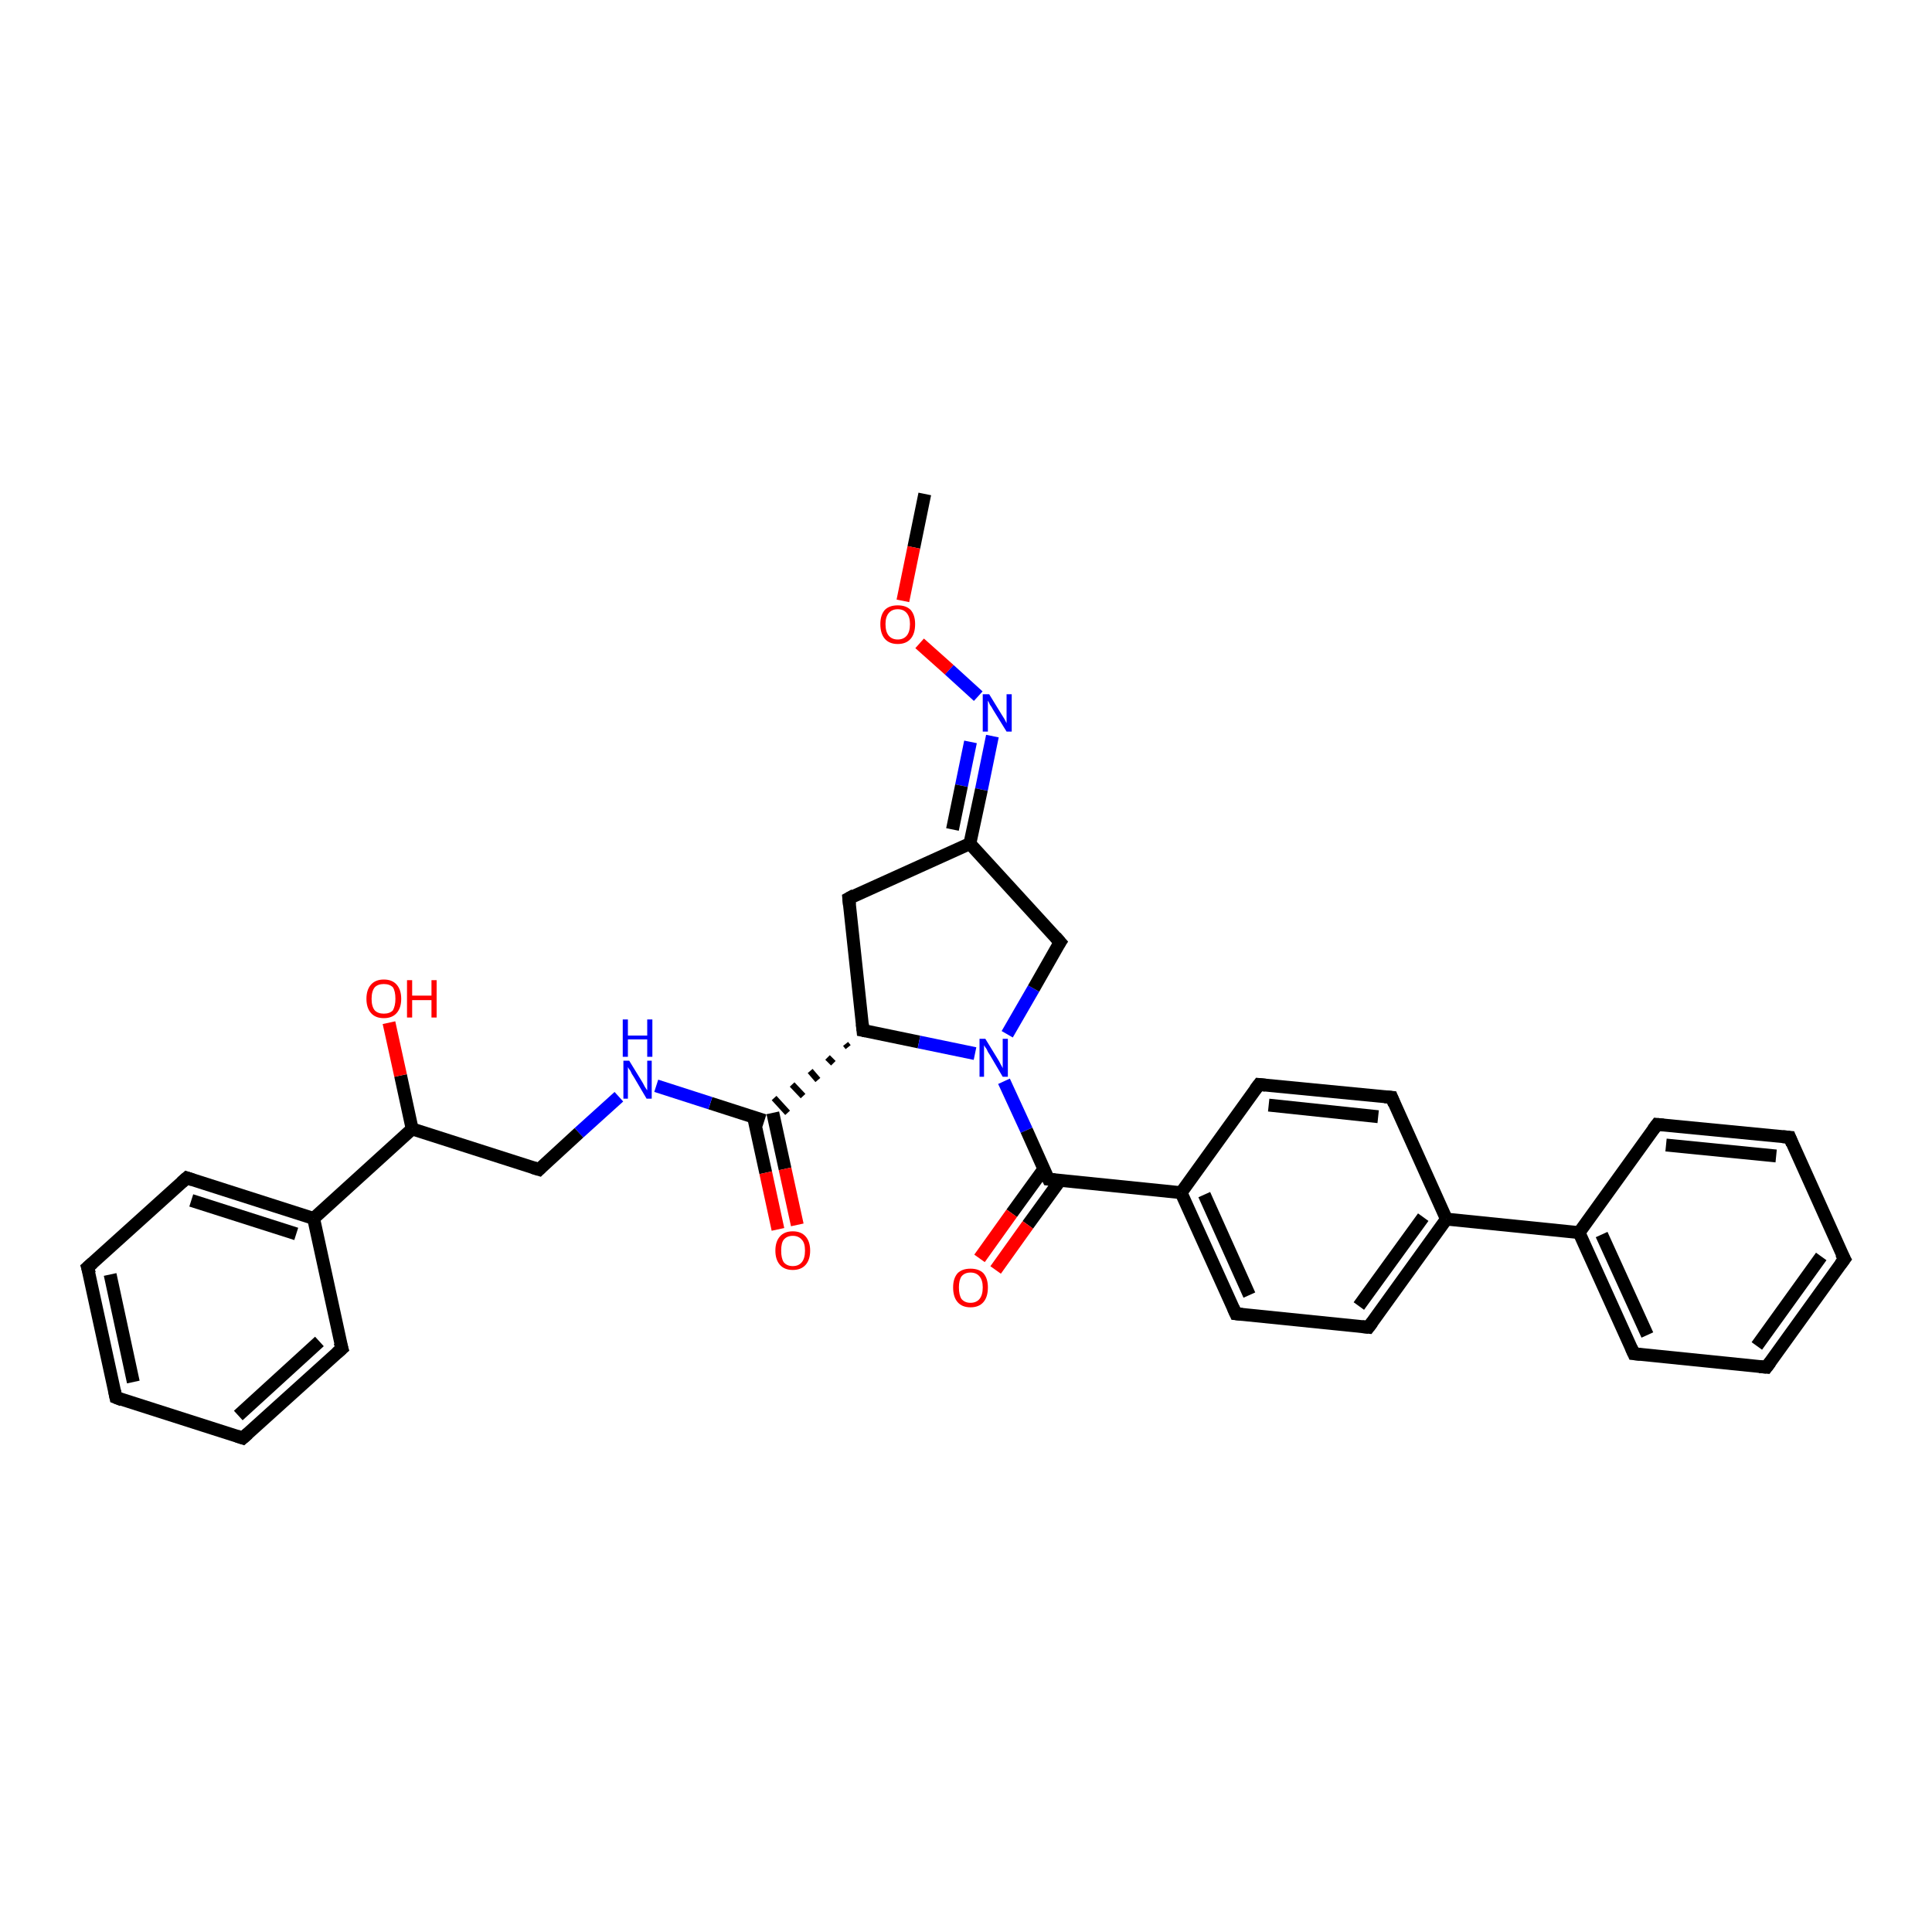 <?xml version='1.0' encoding='iso-8859-1'?>
<svg version='1.1' baseProfile='full'
              xmlns='http://www.w3.org/2000/svg'
                      xmlns:rdkit='http://www.rdkit.org/xml'
                      xmlns:xlink='http://www.w3.org/1999/xlink'
                  xml:space='preserve'
width='300px' height='300px' viewBox='0 0 300 300'>
<!-- END OF HEADER -->
<rect style='opacity:1.0;fill:#FFFFFF;stroke:none' width='300.0' height='300.0' x='0.0' y='0.0'> </rect>
<path class='bond-0 atom-0 atom-1' d='M 143.6,76.7 L 141.9,85.0' style='fill:none;fill-rule:evenodd;stroke:#000000;stroke-width:2.0px;stroke-linecap:butt;stroke-linejoin:miter;stroke-opacity:1' />
<path class='bond-0 atom-0 atom-1' d='M 141.9,85.0 L 140.2,93.3' style='fill:none;fill-rule:evenodd;stroke:#FF0000;stroke-width:2.0px;stroke-linecap:butt;stroke-linejoin:miter;stroke-opacity:1' />
<path class='bond-1 atom-1 atom-2' d='M 142.8,99.9 L 147.4,104.0' style='fill:none;fill-rule:evenodd;stroke:#FF0000;stroke-width:2.0px;stroke-linecap:butt;stroke-linejoin:miter;stroke-opacity:1' />
<path class='bond-1 atom-1 atom-2' d='M 147.4,104.0 L 151.9,108.1' style='fill:none;fill-rule:evenodd;stroke:#0000FF;stroke-width:2.0px;stroke-linecap:butt;stroke-linejoin:miter;stroke-opacity:1' />
<path class='bond-2 atom-2 atom-3' d='M 154.1,114.3 L 152.4,122.6' style='fill:none;fill-rule:evenodd;stroke:#0000FF;stroke-width:2.0px;stroke-linecap:butt;stroke-linejoin:miter;stroke-opacity:1' />
<path class='bond-2 atom-2 atom-3' d='M 152.4,122.6 L 150.6,131.0' style='fill:none;fill-rule:evenodd;stroke:#000000;stroke-width:2.0px;stroke-linecap:butt;stroke-linejoin:miter;stroke-opacity:1' />
<path class='bond-2 atom-2 atom-3' d='M 150.7,115.2 L 149.3,122.0' style='fill:none;fill-rule:evenodd;stroke:#0000FF;stroke-width:2.0px;stroke-linecap:butt;stroke-linejoin:miter;stroke-opacity:1' />
<path class='bond-2 atom-2 atom-3' d='M 149.3,122.0 L 147.9,128.8' style='fill:none;fill-rule:evenodd;stroke:#000000;stroke-width:2.0px;stroke-linecap:butt;stroke-linejoin:miter;stroke-opacity:1' />
<path class='bond-3 atom-3 atom-4' d='M 150.6,131.0 L 131.8,139.5' style='fill:none;fill-rule:evenodd;stroke:#000000;stroke-width:2.0px;stroke-linecap:butt;stroke-linejoin:miter;stroke-opacity:1' />
<path class='bond-4 atom-4 atom-5' d='M 131.8,139.5 L 134.0,160.0' style='fill:none;fill-rule:evenodd;stroke:#000000;stroke-width:2.0px;stroke-linecap:butt;stroke-linejoin:miter;stroke-opacity:1' />
<path class='bond-5 atom-5 atom-6' d='M 134.0,160.0 L 142.7,161.8' style='fill:none;fill-rule:evenodd;stroke:#000000;stroke-width:2.0px;stroke-linecap:butt;stroke-linejoin:miter;stroke-opacity:1' />
<path class='bond-5 atom-5 atom-6' d='M 142.7,161.8 L 151.4,163.6' style='fill:none;fill-rule:evenodd;stroke:#0000FF;stroke-width:2.0px;stroke-linecap:butt;stroke-linejoin:miter;stroke-opacity:1' />
<path class='bond-6 atom-6 atom-7' d='M 156.4,160.6 L 160.5,153.5' style='fill:none;fill-rule:evenodd;stroke:#0000FF;stroke-width:2.0px;stroke-linecap:butt;stroke-linejoin:miter;stroke-opacity:1' />
<path class='bond-6 atom-6 atom-7' d='M 160.5,153.5 L 164.6,146.3' style='fill:none;fill-rule:evenodd;stroke:#000000;stroke-width:2.0px;stroke-linecap:butt;stroke-linejoin:miter;stroke-opacity:1' />
<path class='bond-7 atom-6 atom-8' d='M 155.9,167.9 L 159.4,175.5' style='fill:none;fill-rule:evenodd;stroke:#0000FF;stroke-width:2.0px;stroke-linecap:butt;stroke-linejoin:miter;stroke-opacity:1' />
<path class='bond-7 atom-6 atom-8' d='M 159.4,175.5 L 162.8,183.1' style='fill:none;fill-rule:evenodd;stroke:#000000;stroke-width:2.0px;stroke-linecap:butt;stroke-linejoin:miter;stroke-opacity:1' />
<path class='bond-8 atom-8 atom-9' d='M 162.1,181.5 L 157.1,188.4' style='fill:none;fill-rule:evenodd;stroke:#000000;stroke-width:2.0px;stroke-linecap:butt;stroke-linejoin:miter;stroke-opacity:1' />
<path class='bond-8 atom-8 atom-9' d='M 157.1,188.4 L 152.1,195.4' style='fill:none;fill-rule:evenodd;stroke:#FF0000;stroke-width:2.0px;stroke-linecap:butt;stroke-linejoin:miter;stroke-opacity:1' />
<path class='bond-8 atom-8 atom-9' d='M 164.6,183.3 L 159.6,190.2' style='fill:none;fill-rule:evenodd;stroke:#000000;stroke-width:2.0px;stroke-linecap:butt;stroke-linejoin:miter;stroke-opacity:1' />
<path class='bond-8 atom-8 atom-9' d='M 159.6,190.2 L 154.6,197.2' style='fill:none;fill-rule:evenodd;stroke:#FF0000;stroke-width:2.0px;stroke-linecap:butt;stroke-linejoin:miter;stroke-opacity:1' />
<path class='bond-9 atom-8 atom-10' d='M 162.8,183.1 L 183.4,185.2' style='fill:none;fill-rule:evenodd;stroke:#000000;stroke-width:2.0px;stroke-linecap:butt;stroke-linejoin:miter;stroke-opacity:1' />
<path class='bond-10 atom-10 atom-11' d='M 183.4,185.2 L 191.9,204.0' style='fill:none;fill-rule:evenodd;stroke:#000000;stroke-width:2.0px;stroke-linecap:butt;stroke-linejoin:miter;stroke-opacity:1' />
<path class='bond-10 atom-10 atom-11' d='M 187.0,185.5 L 194.0,201.1' style='fill:none;fill-rule:evenodd;stroke:#000000;stroke-width:2.0px;stroke-linecap:butt;stroke-linejoin:miter;stroke-opacity:1' />
<path class='bond-11 atom-11 atom-12' d='M 191.9,204.0 L 212.5,206.1' style='fill:none;fill-rule:evenodd;stroke:#000000;stroke-width:2.0px;stroke-linecap:butt;stroke-linejoin:miter;stroke-opacity:1' />
<path class='bond-12 atom-12 atom-13' d='M 212.5,206.1 L 224.6,189.3' style='fill:none;fill-rule:evenodd;stroke:#000000;stroke-width:2.0px;stroke-linecap:butt;stroke-linejoin:miter;stroke-opacity:1' />
<path class='bond-12 atom-12 atom-13' d='M 211.0,202.8 L 221.0,189.0' style='fill:none;fill-rule:evenodd;stroke:#000000;stroke-width:2.0px;stroke-linecap:butt;stroke-linejoin:miter;stroke-opacity:1' />
<path class='bond-13 atom-13 atom-14' d='M 224.6,189.3 L 216.1,170.4' style='fill:none;fill-rule:evenodd;stroke:#000000;stroke-width:2.0px;stroke-linecap:butt;stroke-linejoin:miter;stroke-opacity:1' />
<path class='bond-14 atom-14 atom-15' d='M 216.1,170.4 L 195.5,168.4' style='fill:none;fill-rule:evenodd;stroke:#000000;stroke-width:2.0px;stroke-linecap:butt;stroke-linejoin:miter;stroke-opacity:1' />
<path class='bond-14 atom-14 atom-15' d='M 214.0,173.4 L 197.0,171.6' style='fill:none;fill-rule:evenodd;stroke:#000000;stroke-width:2.0px;stroke-linecap:butt;stroke-linejoin:miter;stroke-opacity:1' />
<path class='bond-15 atom-13 atom-16' d='M 224.6,189.3 L 245.2,191.4' style='fill:none;fill-rule:evenodd;stroke:#000000;stroke-width:2.0px;stroke-linecap:butt;stroke-linejoin:miter;stroke-opacity:1' />
<path class='bond-16 atom-16 atom-17' d='M 245.2,191.4 L 253.7,210.2' style='fill:none;fill-rule:evenodd;stroke:#000000;stroke-width:2.0px;stroke-linecap:butt;stroke-linejoin:miter;stroke-opacity:1' />
<path class='bond-16 atom-16 atom-17' d='M 248.7,191.7 L 255.8,207.3' style='fill:none;fill-rule:evenodd;stroke:#000000;stroke-width:2.0px;stroke-linecap:butt;stroke-linejoin:miter;stroke-opacity:1' />
<path class='bond-17 atom-17 atom-18' d='M 253.7,210.2 L 274.3,212.3' style='fill:none;fill-rule:evenodd;stroke:#000000;stroke-width:2.0px;stroke-linecap:butt;stroke-linejoin:miter;stroke-opacity:1' />
<path class='bond-18 atom-18 atom-19' d='M 274.3,212.3 L 286.4,195.5' style='fill:none;fill-rule:evenodd;stroke:#000000;stroke-width:2.0px;stroke-linecap:butt;stroke-linejoin:miter;stroke-opacity:1' />
<path class='bond-18 atom-18 atom-19' d='M 272.8,209.0 L 282.8,195.1' style='fill:none;fill-rule:evenodd;stroke:#000000;stroke-width:2.0px;stroke-linecap:butt;stroke-linejoin:miter;stroke-opacity:1' />
<path class='bond-19 atom-19 atom-20' d='M 286.4,195.5 L 277.9,176.6' style='fill:none;fill-rule:evenodd;stroke:#000000;stroke-width:2.0px;stroke-linecap:butt;stroke-linejoin:miter;stroke-opacity:1' />
<path class='bond-20 atom-20 atom-21' d='M 277.9,176.6 L 257.3,174.6' style='fill:none;fill-rule:evenodd;stroke:#000000;stroke-width:2.0px;stroke-linecap:butt;stroke-linejoin:miter;stroke-opacity:1' />
<path class='bond-20 atom-20 atom-21' d='M 275.8,179.5 L 258.7,177.8' style='fill:none;fill-rule:evenodd;stroke:#000000;stroke-width:2.0px;stroke-linecap:butt;stroke-linejoin:miter;stroke-opacity:1' />
<path class='bond-21 atom-5 atom-22' d='M 131.3,162.1 L 131.7,162.6' style='fill:none;fill-rule:evenodd;stroke:#000000;stroke-width:1.0px;stroke-linecap:butt;stroke-linejoin:miter;stroke-opacity:1' />
<path class='bond-21 atom-5 atom-22' d='M 128.5,164.2 L 129.4,165.1' style='fill:none;fill-rule:evenodd;stroke:#000000;stroke-width:1.0px;stroke-linecap:butt;stroke-linejoin:miter;stroke-opacity:1' />
<path class='bond-21 atom-5 atom-22' d='M 125.8,166.3 L 127.0,167.7' style='fill:none;fill-rule:evenodd;stroke:#000000;stroke-width:1.0px;stroke-linecap:butt;stroke-linejoin:miter;stroke-opacity:1' />
<path class='bond-21 atom-5 atom-22' d='M 123.0,168.4 L 124.7,170.2' style='fill:none;fill-rule:evenodd;stroke:#000000;stroke-width:1.0px;stroke-linecap:butt;stroke-linejoin:miter;stroke-opacity:1' />
<path class='bond-21 atom-5 atom-22' d='M 120.2,170.5 L 122.3,172.8' style='fill:none;fill-rule:evenodd;stroke:#000000;stroke-width:1.0px;stroke-linecap:butt;stroke-linejoin:miter;stroke-opacity:1' />
<path class='bond-22 atom-22 atom-23' d='M 117.0,173.4 L 118.9,182.1' style='fill:none;fill-rule:evenodd;stroke:#000000;stroke-width:2.0px;stroke-linecap:butt;stroke-linejoin:miter;stroke-opacity:1' />
<path class='bond-22 atom-22 atom-23' d='M 118.9,182.1 L 120.8,190.9' style='fill:none;fill-rule:evenodd;stroke:#FF0000;stroke-width:2.0px;stroke-linecap:butt;stroke-linejoin:miter;stroke-opacity:1' />
<path class='bond-22 atom-22 atom-23' d='M 120.0,172.8 L 121.9,181.5' style='fill:none;fill-rule:evenodd;stroke:#000000;stroke-width:2.0px;stroke-linecap:butt;stroke-linejoin:miter;stroke-opacity:1' />
<path class='bond-22 atom-22 atom-23' d='M 121.9,181.5 L 123.8,190.2' style='fill:none;fill-rule:evenodd;stroke:#FF0000;stroke-width:2.0px;stroke-linecap:butt;stroke-linejoin:miter;stroke-opacity:1' />
<path class='bond-23 atom-22 atom-24' d='M 118.7,174.0 L 110.3,171.3' style='fill:none;fill-rule:evenodd;stroke:#000000;stroke-width:2.0px;stroke-linecap:butt;stroke-linejoin:miter;stroke-opacity:1' />
<path class='bond-23 atom-22 atom-24' d='M 110.3,171.3 L 101.9,168.6' style='fill:none;fill-rule:evenodd;stroke:#0000FF;stroke-width:2.0px;stroke-linecap:butt;stroke-linejoin:miter;stroke-opacity:1' />
<path class='bond-24 atom-24 atom-25' d='M 96.1,170.3 L 89.9,175.9' style='fill:none;fill-rule:evenodd;stroke:#0000FF;stroke-width:2.0px;stroke-linecap:butt;stroke-linejoin:miter;stroke-opacity:1' />
<path class='bond-24 atom-24 atom-25' d='M 89.9,175.9 L 83.7,181.6' style='fill:none;fill-rule:evenodd;stroke:#000000;stroke-width:2.0px;stroke-linecap:butt;stroke-linejoin:miter;stroke-opacity:1' />
<path class='bond-25 atom-25 atom-26' d='M 83.7,181.6 L 64.0,175.3' style='fill:none;fill-rule:evenodd;stroke:#000000;stroke-width:2.0px;stroke-linecap:butt;stroke-linejoin:miter;stroke-opacity:1' />
<path class='bond-26 atom-26 atom-27' d='M 64.0,175.3 L 62.2,167.0' style='fill:none;fill-rule:evenodd;stroke:#000000;stroke-width:2.0px;stroke-linecap:butt;stroke-linejoin:miter;stroke-opacity:1' />
<path class='bond-26 atom-26 atom-27' d='M 62.2,167.0 L 60.4,158.8' style='fill:none;fill-rule:evenodd;stroke:#FF0000;stroke-width:2.0px;stroke-linecap:butt;stroke-linejoin:miter;stroke-opacity:1' />
<path class='bond-27 atom-26 atom-28' d='M 64.0,175.3 L 48.7,189.2' style='fill:none;fill-rule:evenodd;stroke:#000000;stroke-width:2.0px;stroke-linecap:butt;stroke-linejoin:miter;stroke-opacity:1' />
<path class='bond-28 atom-28 atom-29' d='M 48.7,189.2 L 29.0,182.9' style='fill:none;fill-rule:evenodd;stroke:#000000;stroke-width:2.0px;stroke-linecap:butt;stroke-linejoin:miter;stroke-opacity:1' />
<path class='bond-28 atom-28 atom-29' d='M 46.0,191.6 L 29.7,186.4' style='fill:none;fill-rule:evenodd;stroke:#000000;stroke-width:2.0px;stroke-linecap:butt;stroke-linejoin:miter;stroke-opacity:1' />
<path class='bond-29 atom-29 atom-30' d='M 29.0,182.9 L 13.6,196.8' style='fill:none;fill-rule:evenodd;stroke:#000000;stroke-width:2.0px;stroke-linecap:butt;stroke-linejoin:miter;stroke-opacity:1' />
<path class='bond-30 atom-30 atom-31' d='M 13.6,196.8 L 18.0,217.0' style='fill:none;fill-rule:evenodd;stroke:#000000;stroke-width:2.0px;stroke-linecap:butt;stroke-linejoin:miter;stroke-opacity:1' />
<path class='bond-30 atom-30 atom-31' d='M 17.1,197.9 L 20.7,214.6' style='fill:none;fill-rule:evenodd;stroke:#000000;stroke-width:2.0px;stroke-linecap:butt;stroke-linejoin:miter;stroke-opacity:1' />
<path class='bond-31 atom-31 atom-32' d='M 18.0,217.0 L 37.7,223.3' style='fill:none;fill-rule:evenodd;stroke:#000000;stroke-width:2.0px;stroke-linecap:butt;stroke-linejoin:miter;stroke-opacity:1' />
<path class='bond-32 atom-32 atom-33' d='M 37.7,223.3 L 53.1,209.4' style='fill:none;fill-rule:evenodd;stroke:#000000;stroke-width:2.0px;stroke-linecap:butt;stroke-linejoin:miter;stroke-opacity:1' />
<path class='bond-32 atom-32 atom-33' d='M 37.0,219.8 L 49.6,208.3' style='fill:none;fill-rule:evenodd;stroke:#000000;stroke-width:2.0px;stroke-linecap:butt;stroke-linejoin:miter;stroke-opacity:1' />
<path class='bond-33 atom-7 atom-3' d='M 164.6,146.3 L 150.6,131.0' style='fill:none;fill-rule:evenodd;stroke:#000000;stroke-width:2.0px;stroke-linecap:butt;stroke-linejoin:miter;stroke-opacity:1' />
<path class='bond-34 atom-15 atom-10' d='M 195.5,168.4 L 183.4,185.2' style='fill:none;fill-rule:evenodd;stroke:#000000;stroke-width:2.0px;stroke-linecap:butt;stroke-linejoin:miter;stroke-opacity:1' />
<path class='bond-35 atom-21 atom-16' d='M 257.3,174.6 L 245.2,191.4' style='fill:none;fill-rule:evenodd;stroke:#000000;stroke-width:2.0px;stroke-linecap:butt;stroke-linejoin:miter;stroke-opacity:1' />
<path class='bond-36 atom-33 atom-28' d='M 53.1,209.4 L 48.7,189.2' style='fill:none;fill-rule:evenodd;stroke:#000000;stroke-width:2.0px;stroke-linecap:butt;stroke-linejoin:miter;stroke-opacity:1' />
<path d='M 132.7,139.0 L 131.8,139.5 L 131.9,140.5' style='fill:none;stroke:#000000;stroke-width:2.0px;stroke-linecap:butt;stroke-linejoin:miter;stroke-opacity:1;' />
<path d='M 133.9,159.0 L 134.0,160.0 L 134.5,160.1' style='fill:none;stroke:#000000;stroke-width:2.0px;stroke-linecap:butt;stroke-linejoin:miter;stroke-opacity:1;' />
<path d='M 164.4,146.6 L 164.6,146.3 L 163.9,145.5' style='fill:none;stroke:#000000;stroke-width:2.0px;stroke-linecap:butt;stroke-linejoin:miter;stroke-opacity:1;' />
<path d='M 162.6,182.7 L 162.8,183.1 L 163.8,183.2' style='fill:none;stroke:#000000;stroke-width:2.0px;stroke-linecap:butt;stroke-linejoin:miter;stroke-opacity:1;' />
<path d='M 191.5,203.1 L 191.9,204.0 L 192.9,204.1' style='fill:none;stroke:#000000;stroke-width:2.0px;stroke-linecap:butt;stroke-linejoin:miter;stroke-opacity:1;' />
<path d='M 211.5,206.0 L 212.5,206.1 L 213.1,205.3' style='fill:none;stroke:#000000;stroke-width:2.0px;stroke-linecap:butt;stroke-linejoin:miter;stroke-opacity:1;' />
<path d='M 216.5,171.4 L 216.1,170.4 L 215.0,170.3' style='fill:none;stroke:#000000;stroke-width:2.0px;stroke-linecap:butt;stroke-linejoin:miter;stroke-opacity:1;' />
<path d='M 196.5,168.5 L 195.5,168.4 L 194.9,169.2' style='fill:none;stroke:#000000;stroke-width:2.0px;stroke-linecap:butt;stroke-linejoin:miter;stroke-opacity:1;' />
<path d='M 253.3,209.3 L 253.7,210.2 L 254.7,210.3' style='fill:none;stroke:#000000;stroke-width:2.0px;stroke-linecap:butt;stroke-linejoin:miter;stroke-opacity:1;' />
<path d='M 273.2,212.2 L 274.3,212.3 L 274.9,211.5' style='fill:none;stroke:#000000;stroke-width:2.0px;stroke-linecap:butt;stroke-linejoin:miter;stroke-opacity:1;' />
<path d='M 285.8,196.3 L 286.4,195.5 L 285.9,194.6' style='fill:none;stroke:#000000;stroke-width:2.0px;stroke-linecap:butt;stroke-linejoin:miter;stroke-opacity:1;' />
<path d='M 278.3,177.6 L 277.9,176.6 L 276.8,176.5' style='fill:none;stroke:#000000;stroke-width:2.0px;stroke-linecap:butt;stroke-linejoin:miter;stroke-opacity:1;' />
<path d='M 258.3,174.7 L 257.3,174.6 L 256.7,175.4' style='fill:none;stroke:#000000;stroke-width:2.0px;stroke-linecap:butt;stroke-linejoin:miter;stroke-opacity:1;' />
<path d='M 84.0,181.3 L 83.7,181.6 L 82.7,181.3' style='fill:none;stroke:#000000;stroke-width:2.0px;stroke-linecap:butt;stroke-linejoin:miter;stroke-opacity:1;' />
<path d='M 29.9,183.2 L 29.0,182.9 L 28.2,183.6' style='fill:none;stroke:#000000;stroke-width:2.0px;stroke-linecap:butt;stroke-linejoin:miter;stroke-opacity:1;' />
<path d='M 14.4,196.1 L 13.6,196.8 L 13.9,197.8' style='fill:none;stroke:#000000;stroke-width:2.0px;stroke-linecap:butt;stroke-linejoin:miter;stroke-opacity:1;' />
<path d='M 17.8,216.0 L 18.0,217.0 L 19.0,217.4' style='fill:none;stroke:#000000;stroke-width:2.0px;stroke-linecap:butt;stroke-linejoin:miter;stroke-opacity:1;' />
<path d='M 36.8,223.0 L 37.7,223.3 L 38.5,222.6' style='fill:none;stroke:#000000;stroke-width:2.0px;stroke-linecap:butt;stroke-linejoin:miter;stroke-opacity:1;' />
<path d='M 52.3,210.1 L 53.1,209.4 L 52.8,208.4' style='fill:none;stroke:#000000;stroke-width:2.0px;stroke-linecap:butt;stroke-linejoin:miter;stroke-opacity:1;' />
<path class='atom-1' d='M 136.7 96.9
Q 136.7 95.5, 137.4 94.7
Q 138.1 94.0, 139.4 94.0
Q 140.7 94.0, 141.4 94.7
Q 142.1 95.5, 142.1 96.9
Q 142.1 98.4, 141.4 99.2
Q 140.7 100.0, 139.4 100.0
Q 138.1 100.0, 137.4 99.2
Q 136.7 98.4, 136.7 96.9
M 139.4 99.3
Q 140.3 99.3, 140.8 98.7
Q 141.3 98.1, 141.3 96.9
Q 141.3 95.8, 140.8 95.2
Q 140.3 94.6, 139.4 94.6
Q 138.5 94.6, 138.0 95.2
Q 137.5 95.8, 137.5 96.9
Q 137.5 98.1, 138.0 98.7
Q 138.5 99.3, 139.4 99.3
' fill='#FF0000'/>
<path class='atom-2' d='M 153.6 107.8
L 155.5 110.9
Q 155.7 111.2, 156.0 111.7
Q 156.3 112.3, 156.3 112.3
L 156.3 107.8
L 157.1 107.8
L 157.1 113.6
L 156.3 113.6
L 154.2 110.2
Q 154.0 109.8, 153.7 109.4
Q 153.5 108.9, 153.4 108.8
L 153.4 113.6
L 152.6 113.6
L 152.6 107.8
L 153.6 107.8
' fill='#0000FF'/>
<path class='atom-6' d='M 153.0 161.3
L 154.9 164.4
Q 155.1 164.7, 155.4 165.3
Q 155.7 165.8, 155.7 165.9
L 155.7 161.3
L 156.5 161.3
L 156.5 167.2
L 155.7 167.2
L 153.7 163.8
Q 153.4 163.4, 153.2 162.9
Q 152.9 162.5, 152.8 162.3
L 152.8 167.2
L 152.1 167.2
L 152.1 161.3
L 153.0 161.3
' fill='#0000FF'/>
<path class='atom-9' d='M 148.0 199.9
Q 148.0 198.5, 148.7 197.7
Q 149.4 197.0, 150.7 197.0
Q 152.0 197.0, 152.7 197.7
Q 153.4 198.5, 153.4 199.9
Q 153.4 201.4, 152.7 202.2
Q 152.0 203.0, 150.7 203.0
Q 149.4 203.0, 148.7 202.2
Q 148.0 201.4, 148.0 199.9
M 150.7 202.3
Q 151.6 202.3, 152.1 201.7
Q 152.6 201.1, 152.6 199.9
Q 152.6 198.8, 152.1 198.2
Q 151.6 197.6, 150.7 197.6
Q 149.8 197.6, 149.3 198.2
Q 148.9 198.8, 148.9 199.9
Q 148.9 201.1, 149.3 201.7
Q 149.8 202.3, 150.7 202.3
' fill='#FF0000'/>
<path class='atom-23' d='M 120.4 194.2
Q 120.4 192.8, 121.1 192.0
Q 121.8 191.2, 123.1 191.2
Q 124.4 191.2, 125.1 192.0
Q 125.8 192.8, 125.8 194.2
Q 125.8 195.6, 125.1 196.4
Q 124.4 197.2, 123.1 197.2
Q 121.8 197.2, 121.1 196.4
Q 120.4 195.6, 120.4 194.2
M 123.1 196.6
Q 124.0 196.6, 124.5 196.0
Q 125.0 195.4, 125.0 194.2
Q 125.0 193.0, 124.5 192.5
Q 124.0 191.9, 123.1 191.9
Q 122.2 191.9, 121.7 192.5
Q 121.3 193.0, 121.3 194.2
Q 121.3 195.4, 121.7 196.0
Q 122.2 196.6, 123.1 196.6
' fill='#FF0000'/>
<path class='atom-24' d='M 97.7 164.7
L 99.6 167.8
Q 99.8 168.1, 100.1 168.7
Q 100.4 169.2, 100.5 169.3
L 100.5 164.7
L 101.2 164.7
L 101.2 170.6
L 100.4 170.6
L 98.4 167.2
Q 98.1 166.8, 97.9 166.3
Q 97.6 165.9, 97.5 165.7
L 97.5 170.6
L 96.8 170.6
L 96.8 164.7
L 97.7 164.7
' fill='#0000FF'/>
<path class='atom-24' d='M 96.7 158.3
L 97.5 158.3
L 97.5 160.8
L 100.5 160.8
L 100.5 158.3
L 101.3 158.3
L 101.3 164.1
L 100.5 164.1
L 100.5 161.4
L 97.5 161.4
L 97.5 164.1
L 96.7 164.1
L 96.7 158.3
' fill='#0000FF'/>
<path class='atom-27' d='M 56.9 155.1
Q 56.9 153.7, 57.6 152.9
Q 58.3 152.1, 59.6 152.1
Q 60.9 152.1, 61.6 152.9
Q 62.3 153.7, 62.3 155.1
Q 62.3 156.5, 61.6 157.3
Q 60.9 158.1, 59.6 158.1
Q 58.3 158.1, 57.6 157.3
Q 56.9 156.5, 56.9 155.1
M 59.6 157.4
Q 60.5 157.4, 61.0 156.9
Q 61.4 156.2, 61.4 155.1
Q 61.4 153.9, 61.0 153.3
Q 60.5 152.8, 59.6 152.8
Q 58.7 152.8, 58.2 153.3
Q 57.7 153.9, 57.7 155.1
Q 57.7 156.3, 58.2 156.9
Q 58.7 157.4, 59.6 157.4
' fill='#FF0000'/>
<path class='atom-27' d='M 63.2 152.2
L 64.0 152.2
L 64.0 154.6
L 67.0 154.6
L 67.0 152.2
L 67.8 152.2
L 67.8 158.0
L 67.0 158.0
L 67.0 155.3
L 64.0 155.3
L 64.0 158.0
L 63.2 158.0
L 63.2 152.2
' fill='#FF0000'/>
</svg>
